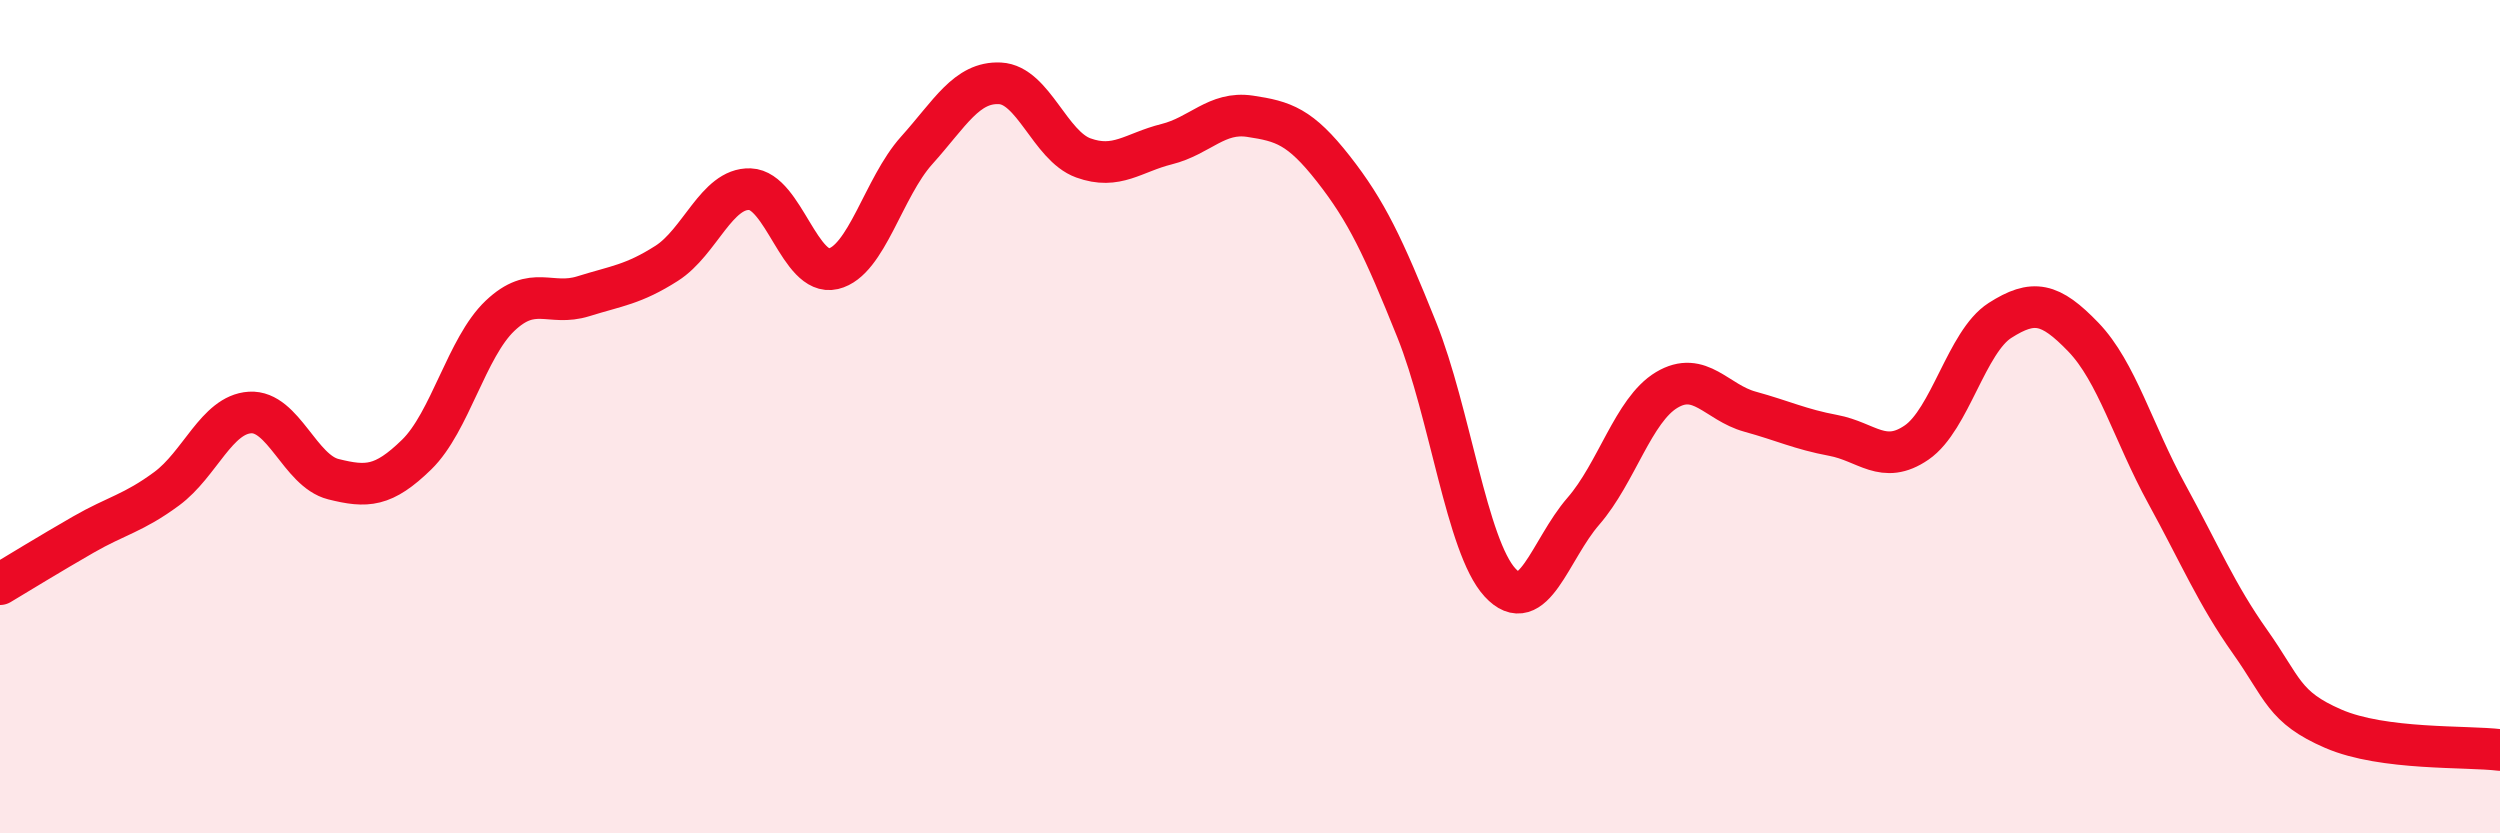 
    <svg width="60" height="20" viewBox="0 0 60 20" xmlns="http://www.w3.org/2000/svg">
      <path
        d="M 0,14.02 C 0.4,13.78 1.2,13.29 2,12.83 C 2.8,12.37 3.2,12.32 4,11.73 C 4.8,11.14 5.2,9.95 6,9.9 C 6.8,9.85 7.2,11.3 8,11.5 C 8.8,11.7 9.2,11.69 10,10.91 C 10.8,10.13 11.2,8.34 12,7.58 C 12.8,6.82 13.2,7.36 14,7.11 C 14.8,6.86 15.2,6.83 16,6.32 C 16.8,5.81 17.2,4.51 18,4.54 C 18.8,4.57 19.2,6.64 20,6.45 C 20.8,6.26 21.2,4.5 22,3.61 C 22.8,2.72 23.2,1.96 24,2 C 24.8,2.04 25.2,3.5 26,3.79 C 26.8,4.08 27.2,3.66 28,3.46 C 28.8,3.26 29.2,2.67 30,2.79 C 30.8,2.91 31.2,3.03 32,4.05 C 32.8,5.07 33.2,5.92 34,7.91 C 34.8,9.9 35.2,13.11 36,13.98 C 36.8,14.85 37.2,13.19 38,12.27 C 38.8,11.35 39.2,9.84 40,9.36 C 40.8,8.88 41.2,9.66 42,9.88 C 42.8,10.1 43.2,10.3 44,10.45 C 44.8,10.6 45.2,11.17 46,10.62 C 46.8,10.07 47.2,8.2 48,7.69 C 48.8,7.18 49.2,7.26 50,8.09 C 50.8,8.92 51.2,10.39 52,11.85 C 52.8,13.31 53.2,14.27 54,15.4 C 54.8,16.53 54.8,16.97 56,17.49 C 57.2,18.01 59.2,17.9 60,18L60 20L0 20Z"
        fill="#EB0A25"
        opacity="0.1"
        stroke-linecap="round"
        stroke-linejoin="round"
      />
      <path
        d="M 0,14.02 C 0.4,13.78 1.2,13.29 2,12.83 C 2.8,12.37 3.2,12.32 4,11.73 C 4.8,11.14 5.2,9.95 6,9.9 C 6.8,9.85 7.2,11.3 8,11.5 C 8.8,11.7 9.2,11.69 10,10.91 C 10.8,10.13 11.2,8.34 12,7.58 C 12.8,6.82 13.2,7.36 14,7.11 C 14.8,6.86 15.2,6.83 16,6.32 C 16.8,5.81 17.2,4.51 18,4.54 C 18.8,4.57 19.2,6.64 20,6.45 C 20.8,6.26 21.2,4.5 22,3.61 C 22.8,2.72 23.2,1.96 24,2 C 24.8,2.04 25.2,3.5 26,3.79 C 26.8,4.08 27.2,3.66 28,3.46 C 28.8,3.26 29.2,2.67 30,2.79 C 30.8,2.91 31.2,3.03 32,4.05 C 32.8,5.07 33.2,5.92 34,7.91 C 34.8,9.9 35.2,13.11 36,13.98 C 36.8,14.85 37.2,13.19 38,12.27 C 38.8,11.35 39.2,9.84 40,9.36 C 40.8,8.88 41.2,9.66 42,9.88 C 42.8,10.1 43.2,10.3 44,10.45 C 44.8,10.6 45.2,11.17 46,10.62 C 46.8,10.07 47.2,8.2 48,7.69 C 48.8,7.18 49.2,7.26 50,8.09 C 50.8,8.92 51.2,10.39 52,11.85 C 52.8,13.31 53.2,14.27 54,15.4 C 54.8,16.53 54.8,16.97 56,17.49 C 57.2,18.01 59.2,17.9 60,18"
        stroke="#EB0A25"
        stroke-width="1"
        fill="none"
        stroke-linecap="round"
        stroke-linejoin="round"
      />
    </svg>
  